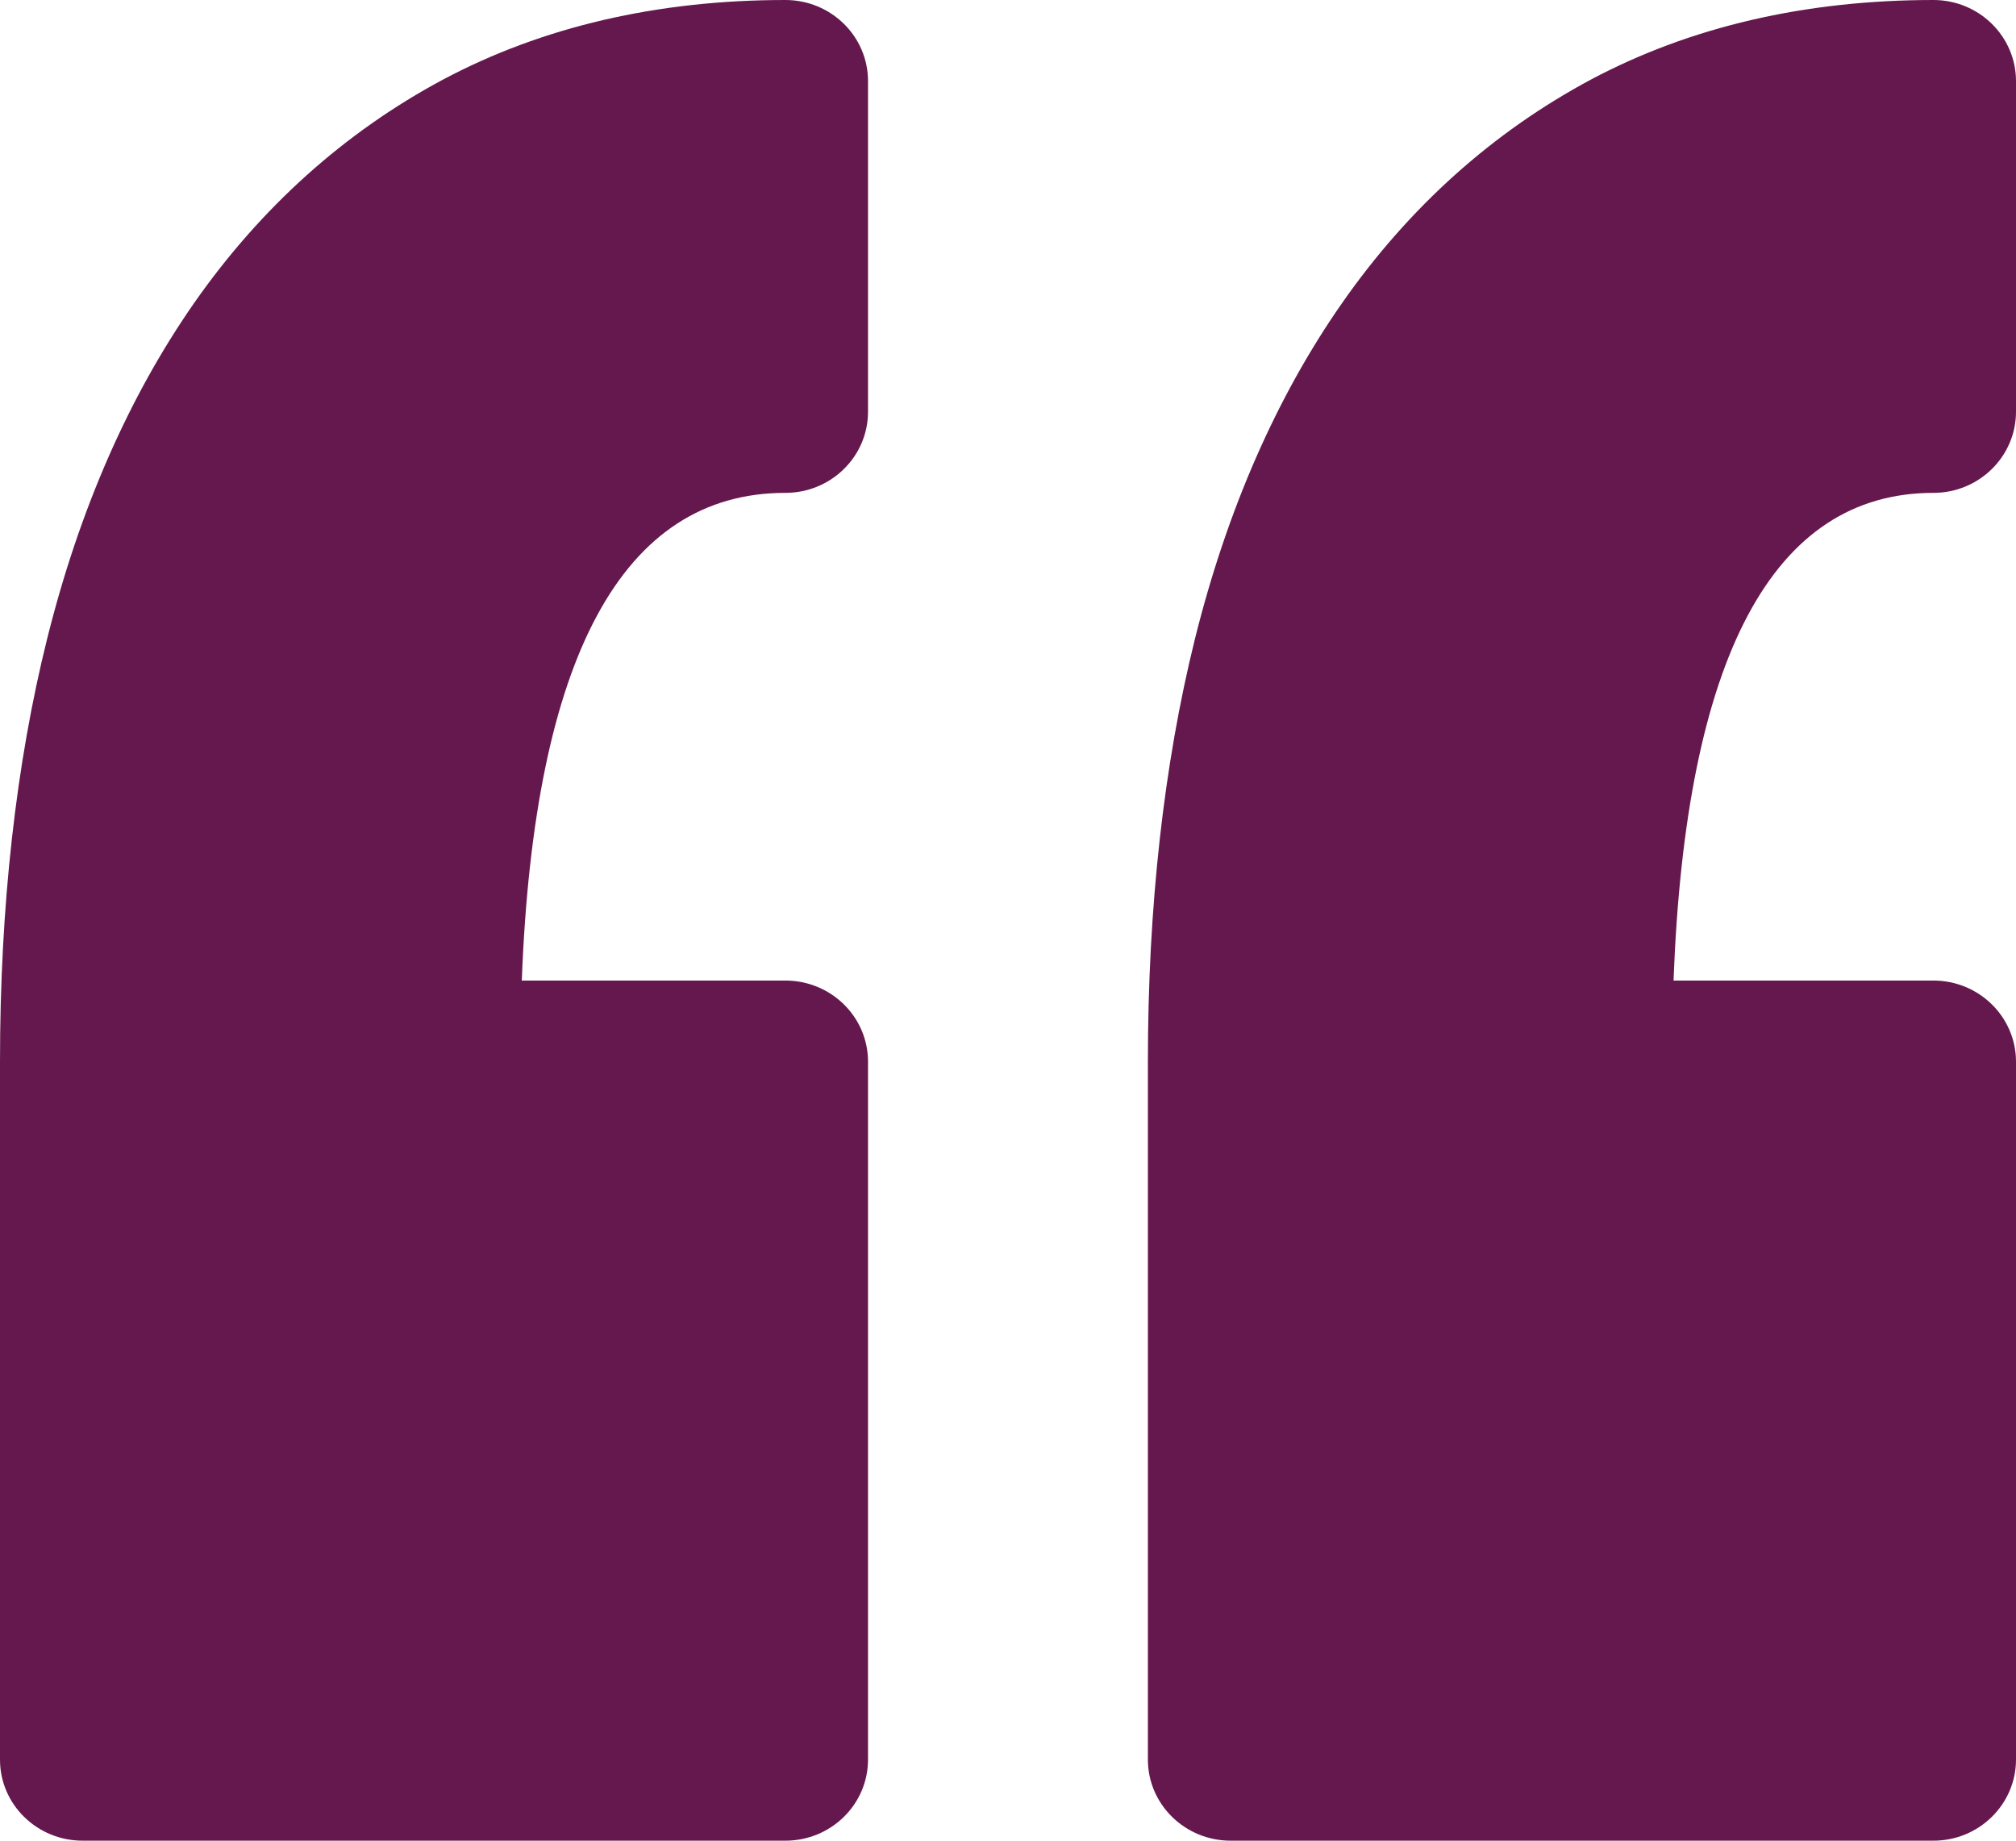 <svg width="23" height="21" viewBox="0 0 23 21" fill="none" xmlns="http://www.w3.org/2000/svg">
<path d="M0.943 21H8.96C9.481 21 9.903 20.586 9.903 20.074V12.113C9.903 11.601 9.481 11.187 8.96 11.187H5.953C6.093 7.494 7.103 5.623 8.96 5.623C9.481 5.623 9.903 5.209 9.903 4.697V0.926C9.903 0.414 9.481 0 8.96 0C7.5 0 6.186 0.306 5.056 0.907C3.934 1.507 2.977 2.365 2.212 3.461C1.47 4.527 0.906 5.812 0.539 7.283C0.181 8.718 1.90735e-06 10.343 1.90735e-06 12.113V20.074C-0.001 20.586 0.422 21 0.943 21ZM14.04 21H22.058C22.577 21 23 20.586 23 20.074V12.113C23 11.601 22.577 11.187 22.058 11.187H19.093C19.231 7.494 20.227 5.623 22.058 5.623C22.577 5.623 23 5.209 23 4.697V0.926C23 0.414 22.577 0 22.058 0C20.597 0 19.282 0.306 18.152 0.907C17.03 1.507 16.073 2.365 15.309 3.461C14.565 4.527 14.001 5.812 13.634 7.284C13.278 8.718 13.096 10.343 13.096 12.113V20.074C13.096 20.586 13.519 21 14.04 21Z" fill="#65184E"/>
</svg>
